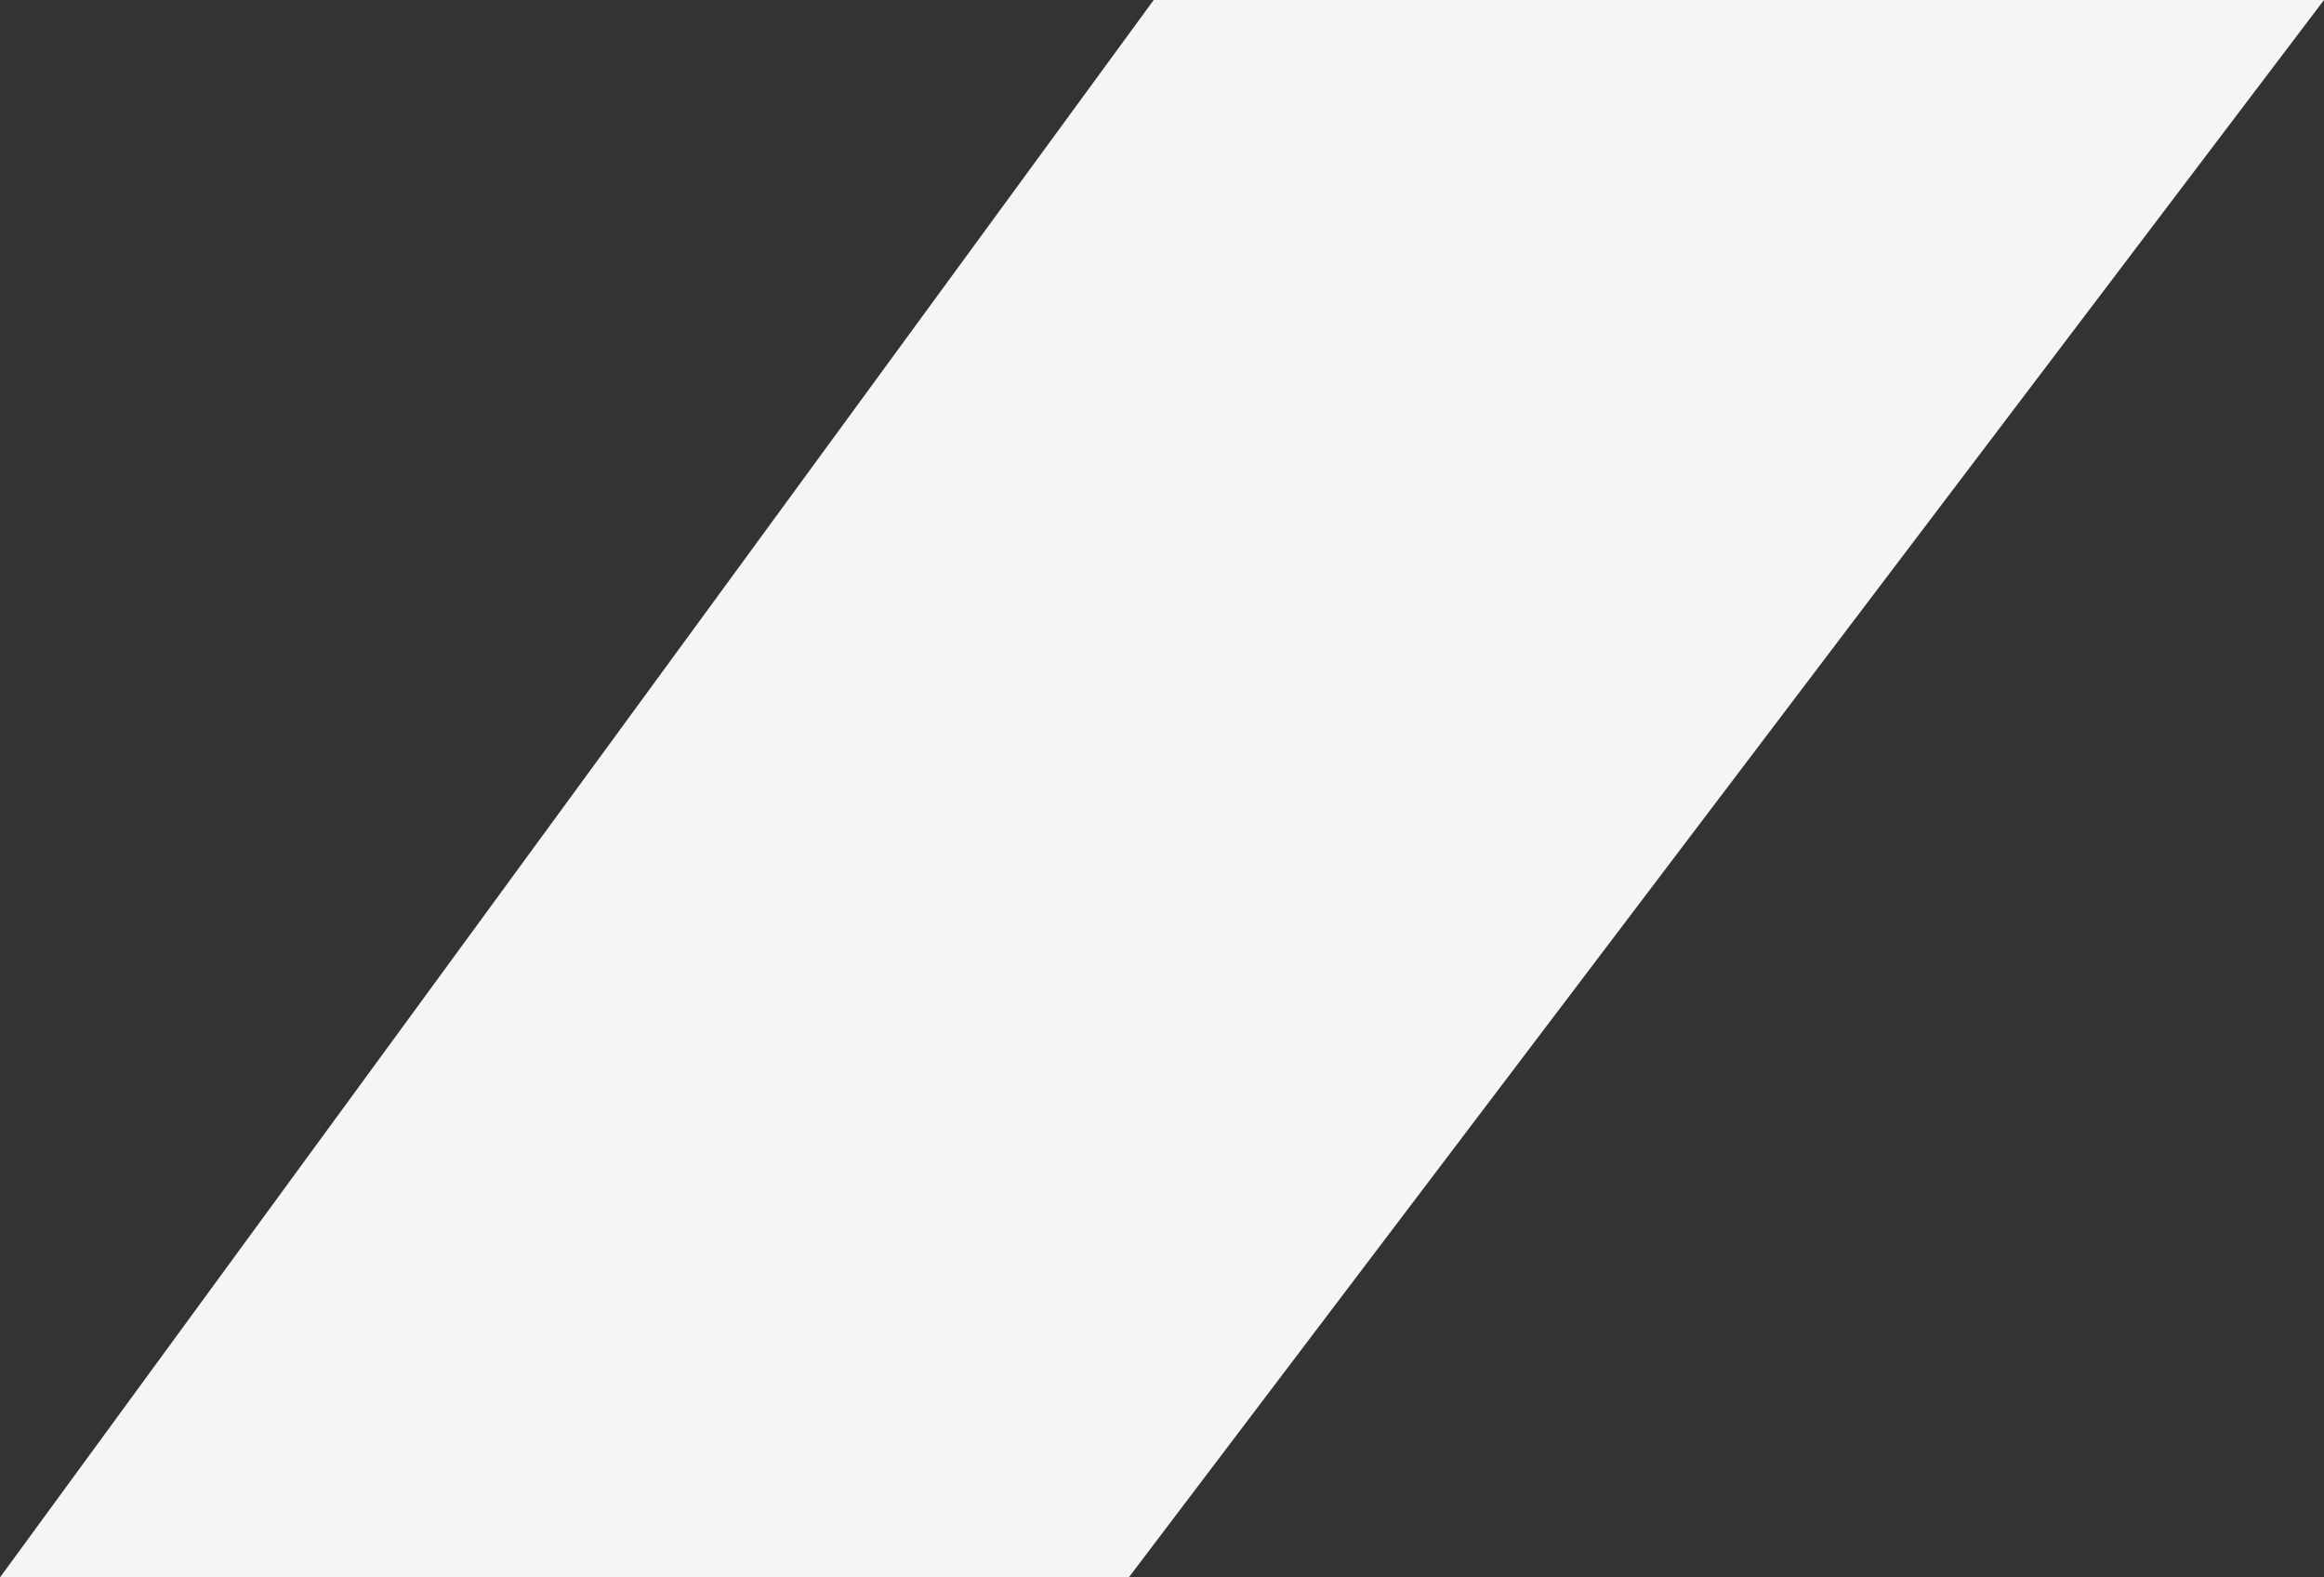 <svg version="1.2" xmlns="http://www.w3.org/2000/svg" viewBox="0 0 28 19" width="28" height="19"><rect x="0" y="0" width="28" height="19" fill="#333333" stroke="none"/><style>.a{fill:#f5f5f5}</style><path fill-rule="evenodd" class="a" d="m0 19h13.6l14.4-19h-14.1z"/></svg>